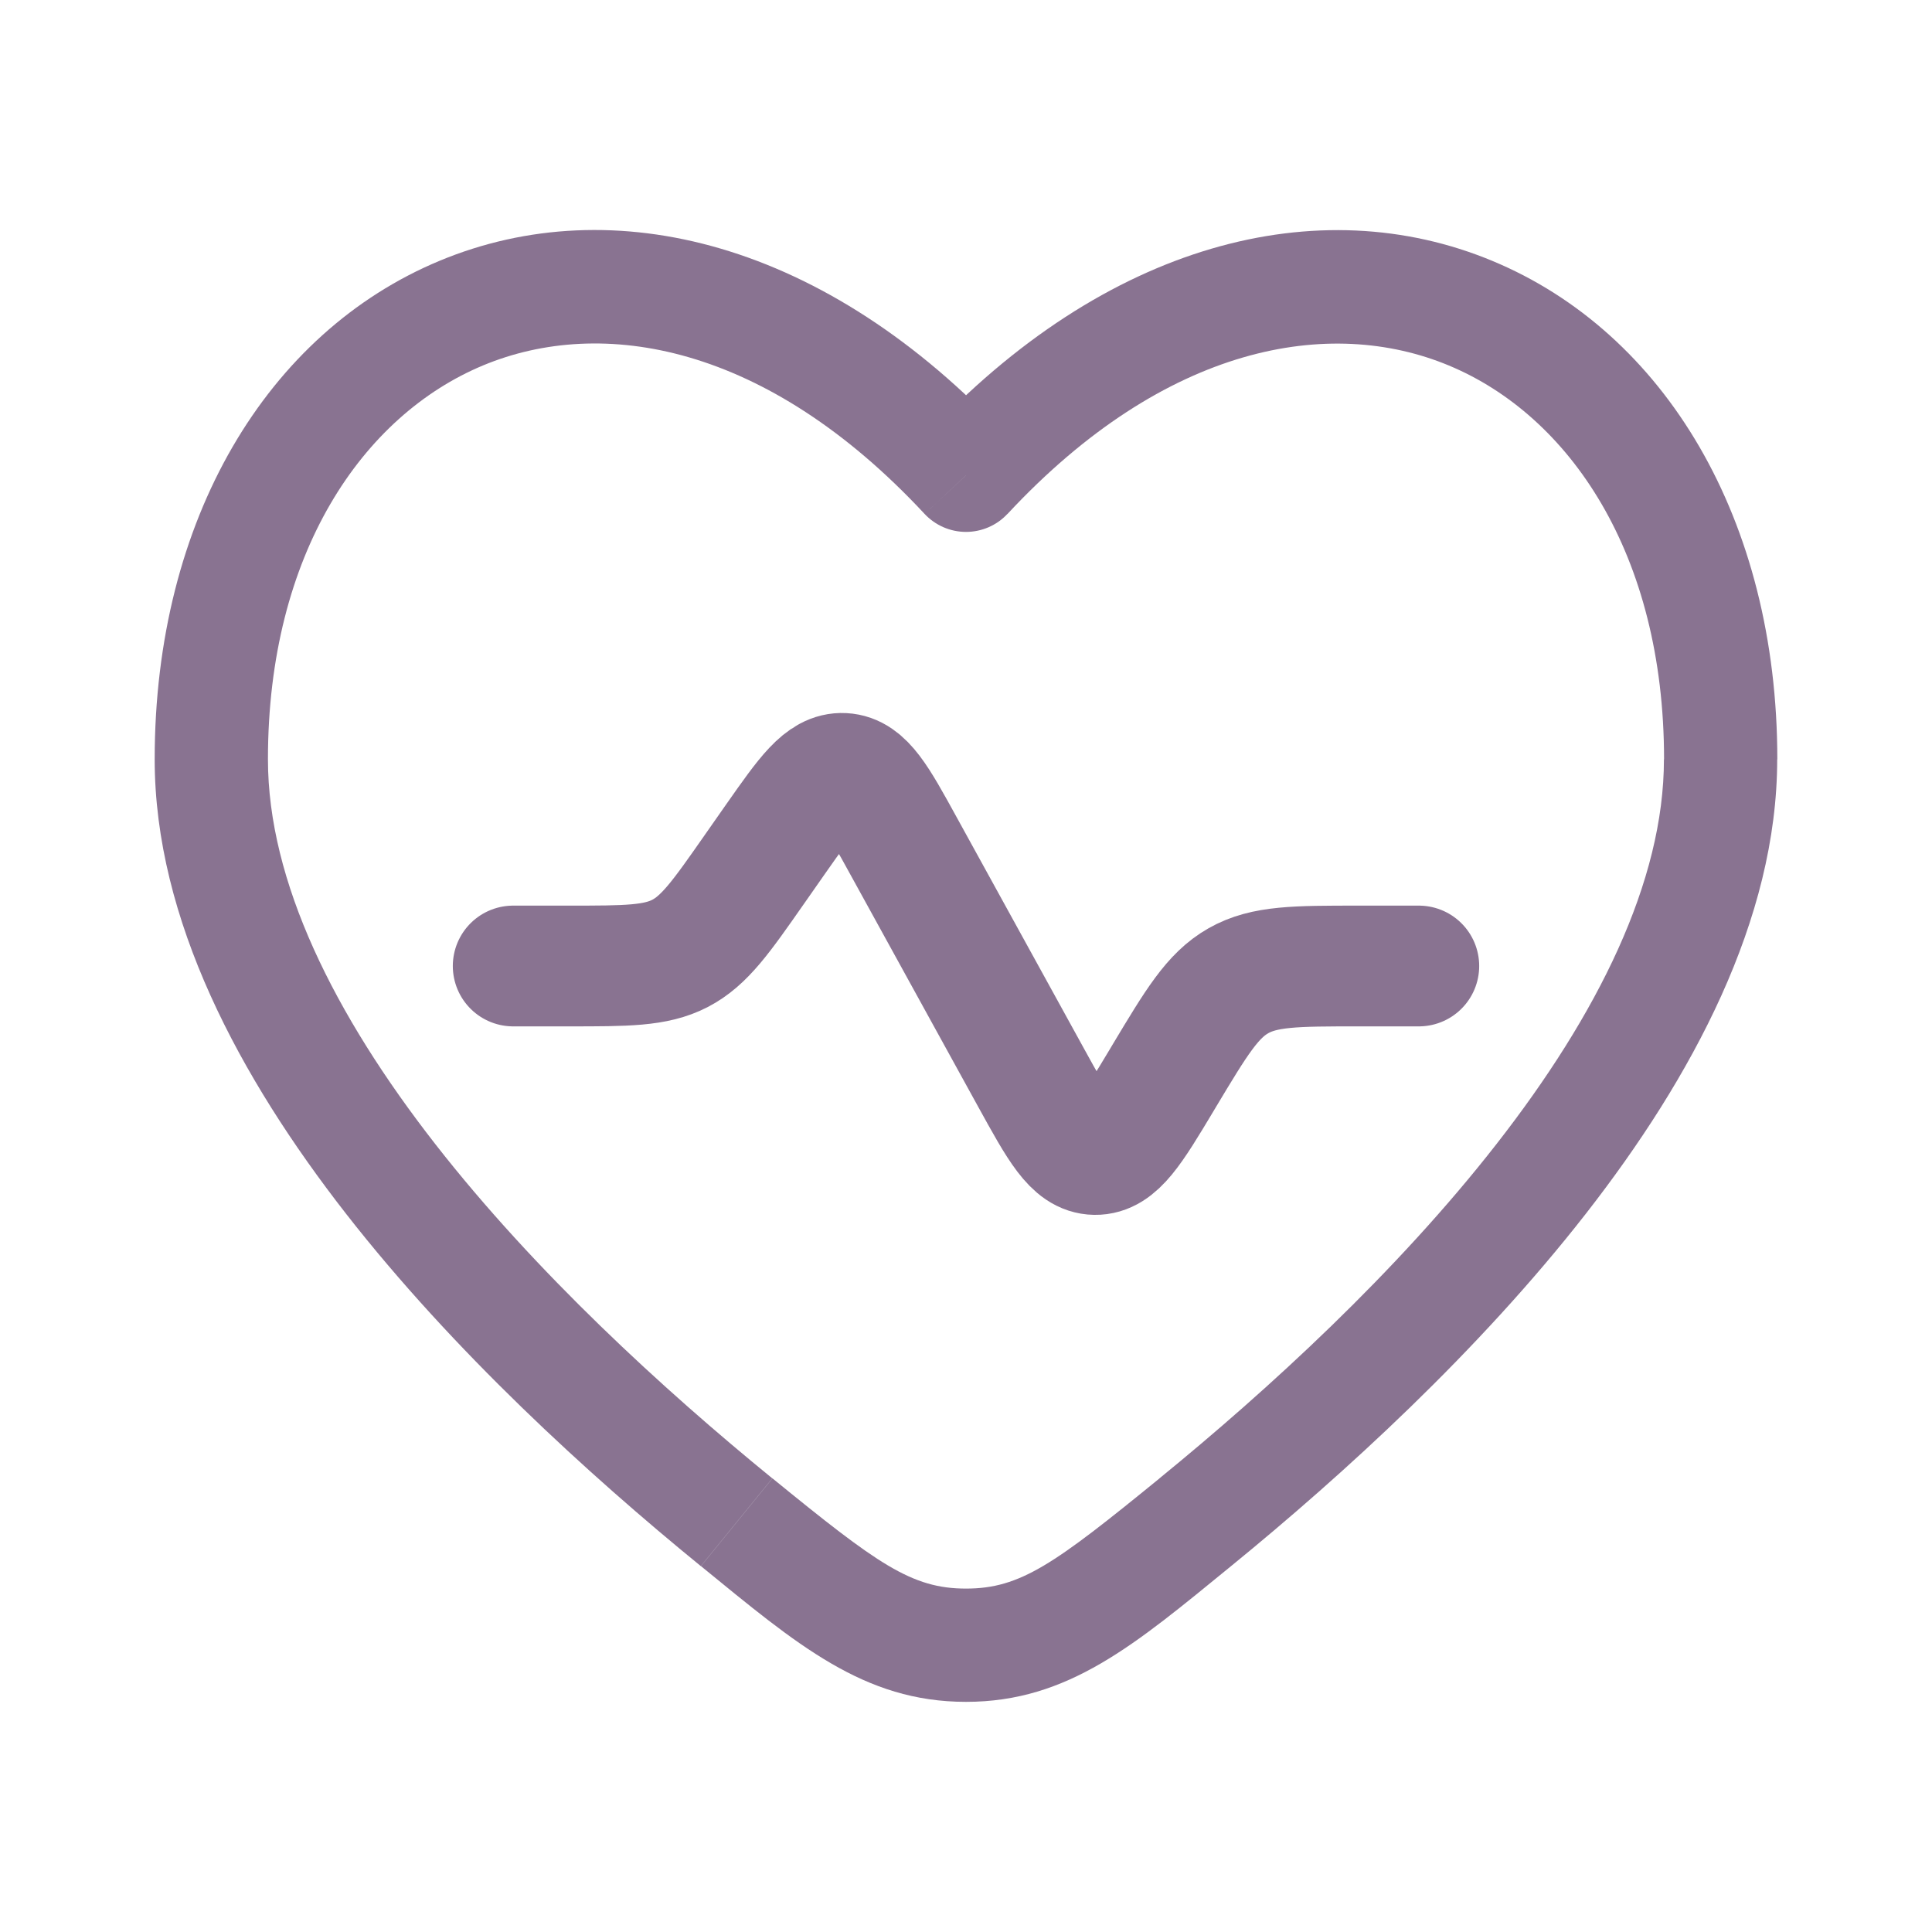 <svg viewBox="-0.5 -0.5 16 16" fill="none" xmlns="http://www.w3.org/2000/svg" id="Heart-Pulse--Streamline-Solar-Ar.svg" height="16" width="16"><desc>Heart Pulse Streamline Icon: https://streamlinehq.com</desc><path d="M11.25 7.5h-0.501c-0.519 0 -0.778 0 -0.993 0.122 -0.215 0.122 -0.348 0.344 -0.615 0.789l-0.019 0.032c-0.248 0.414 -0.373 0.621 -0.554 0.618 -0.181 -0.003 -0.297 -0.215 -0.53 -0.638l-1.055 -1.917c-0.217 -0.395 -0.326 -0.592 -0.499 -0.601 -0.173 -0.009 -0.302 0.175 -0.561 0.544l-0.177 0.253c-0.274 0.392 -0.411 0.588 -0.615 0.694C4.929 7.5 4.69 7.5 4.211 7.5H3.75" stroke="#897391" stroke-linecap="round" stroke-width="1"></path><path d="m5.601 12.107 0.296 -0.363 -0.296 0.363ZM7.5 3.437l-0.343 0.319c0.089 0.095 0.213 0.149 0.343 0.149 0.13 0 0.255 -0.054 0.343 -0.149L7.5 3.437Zm1.899 8.67 0.296 0.363 -0.296 -0.363Zm-3.502 -0.363c-0.906 -0.739 -1.964 -1.708 -2.792 -2.769C2.269 7.903 1.719 6.801 1.719 5.788h-0.938c0 1.329 0.706 2.637 1.585 3.764 0.888 1.138 2.006 2.158 2.938 2.918l0.592 -0.727ZM1.719 5.788c0 -1.706 0.786 -2.847 1.782 -3.262 0.983 -0.409 2.345 -0.179 3.656 1.23l0.686 -0.639c-1.501 -1.613 -3.264 -2.056 -4.703 -1.457C1.714 2.254 0.781 3.8 0.781 5.788h0.938ZM9.695 12.47c0.933 -0.761 2.05 -1.78 2.938 -2.918 0.879 -1.127 1.585 -2.435 1.585 -3.764h-0.938c0 1.014 -0.55 2.115 -1.387 3.187 -0.828 1.061 -1.886 2.03 -2.792 2.769l0.593 0.727ZM14.219 5.788c0 -1.988 -0.933 -3.534 -2.359 -4.127 -1.439 -0.599 -3.202 -0.156 -4.703 1.457l0.686 0.639c1.311 -1.409 2.674 -1.639 3.656 -1.23 0.995 0.414 1.782 1.555 1.782 3.262h0.938ZM5.305 12.47C6.099 13.118 6.651 13.594 7.5 13.594l0 -0.938c-0.451 0 -0.732 -0.203 -1.603 -0.913l-0.592 0.727Zm3.798 -0.727C8.232 12.453 7.951 12.656 7.5 12.656l0 0.938c0.849 0 1.401 -0.476 2.195 -1.124l-0.593 -0.727Z" fill="#897391" stroke-width="1"></path></svg>